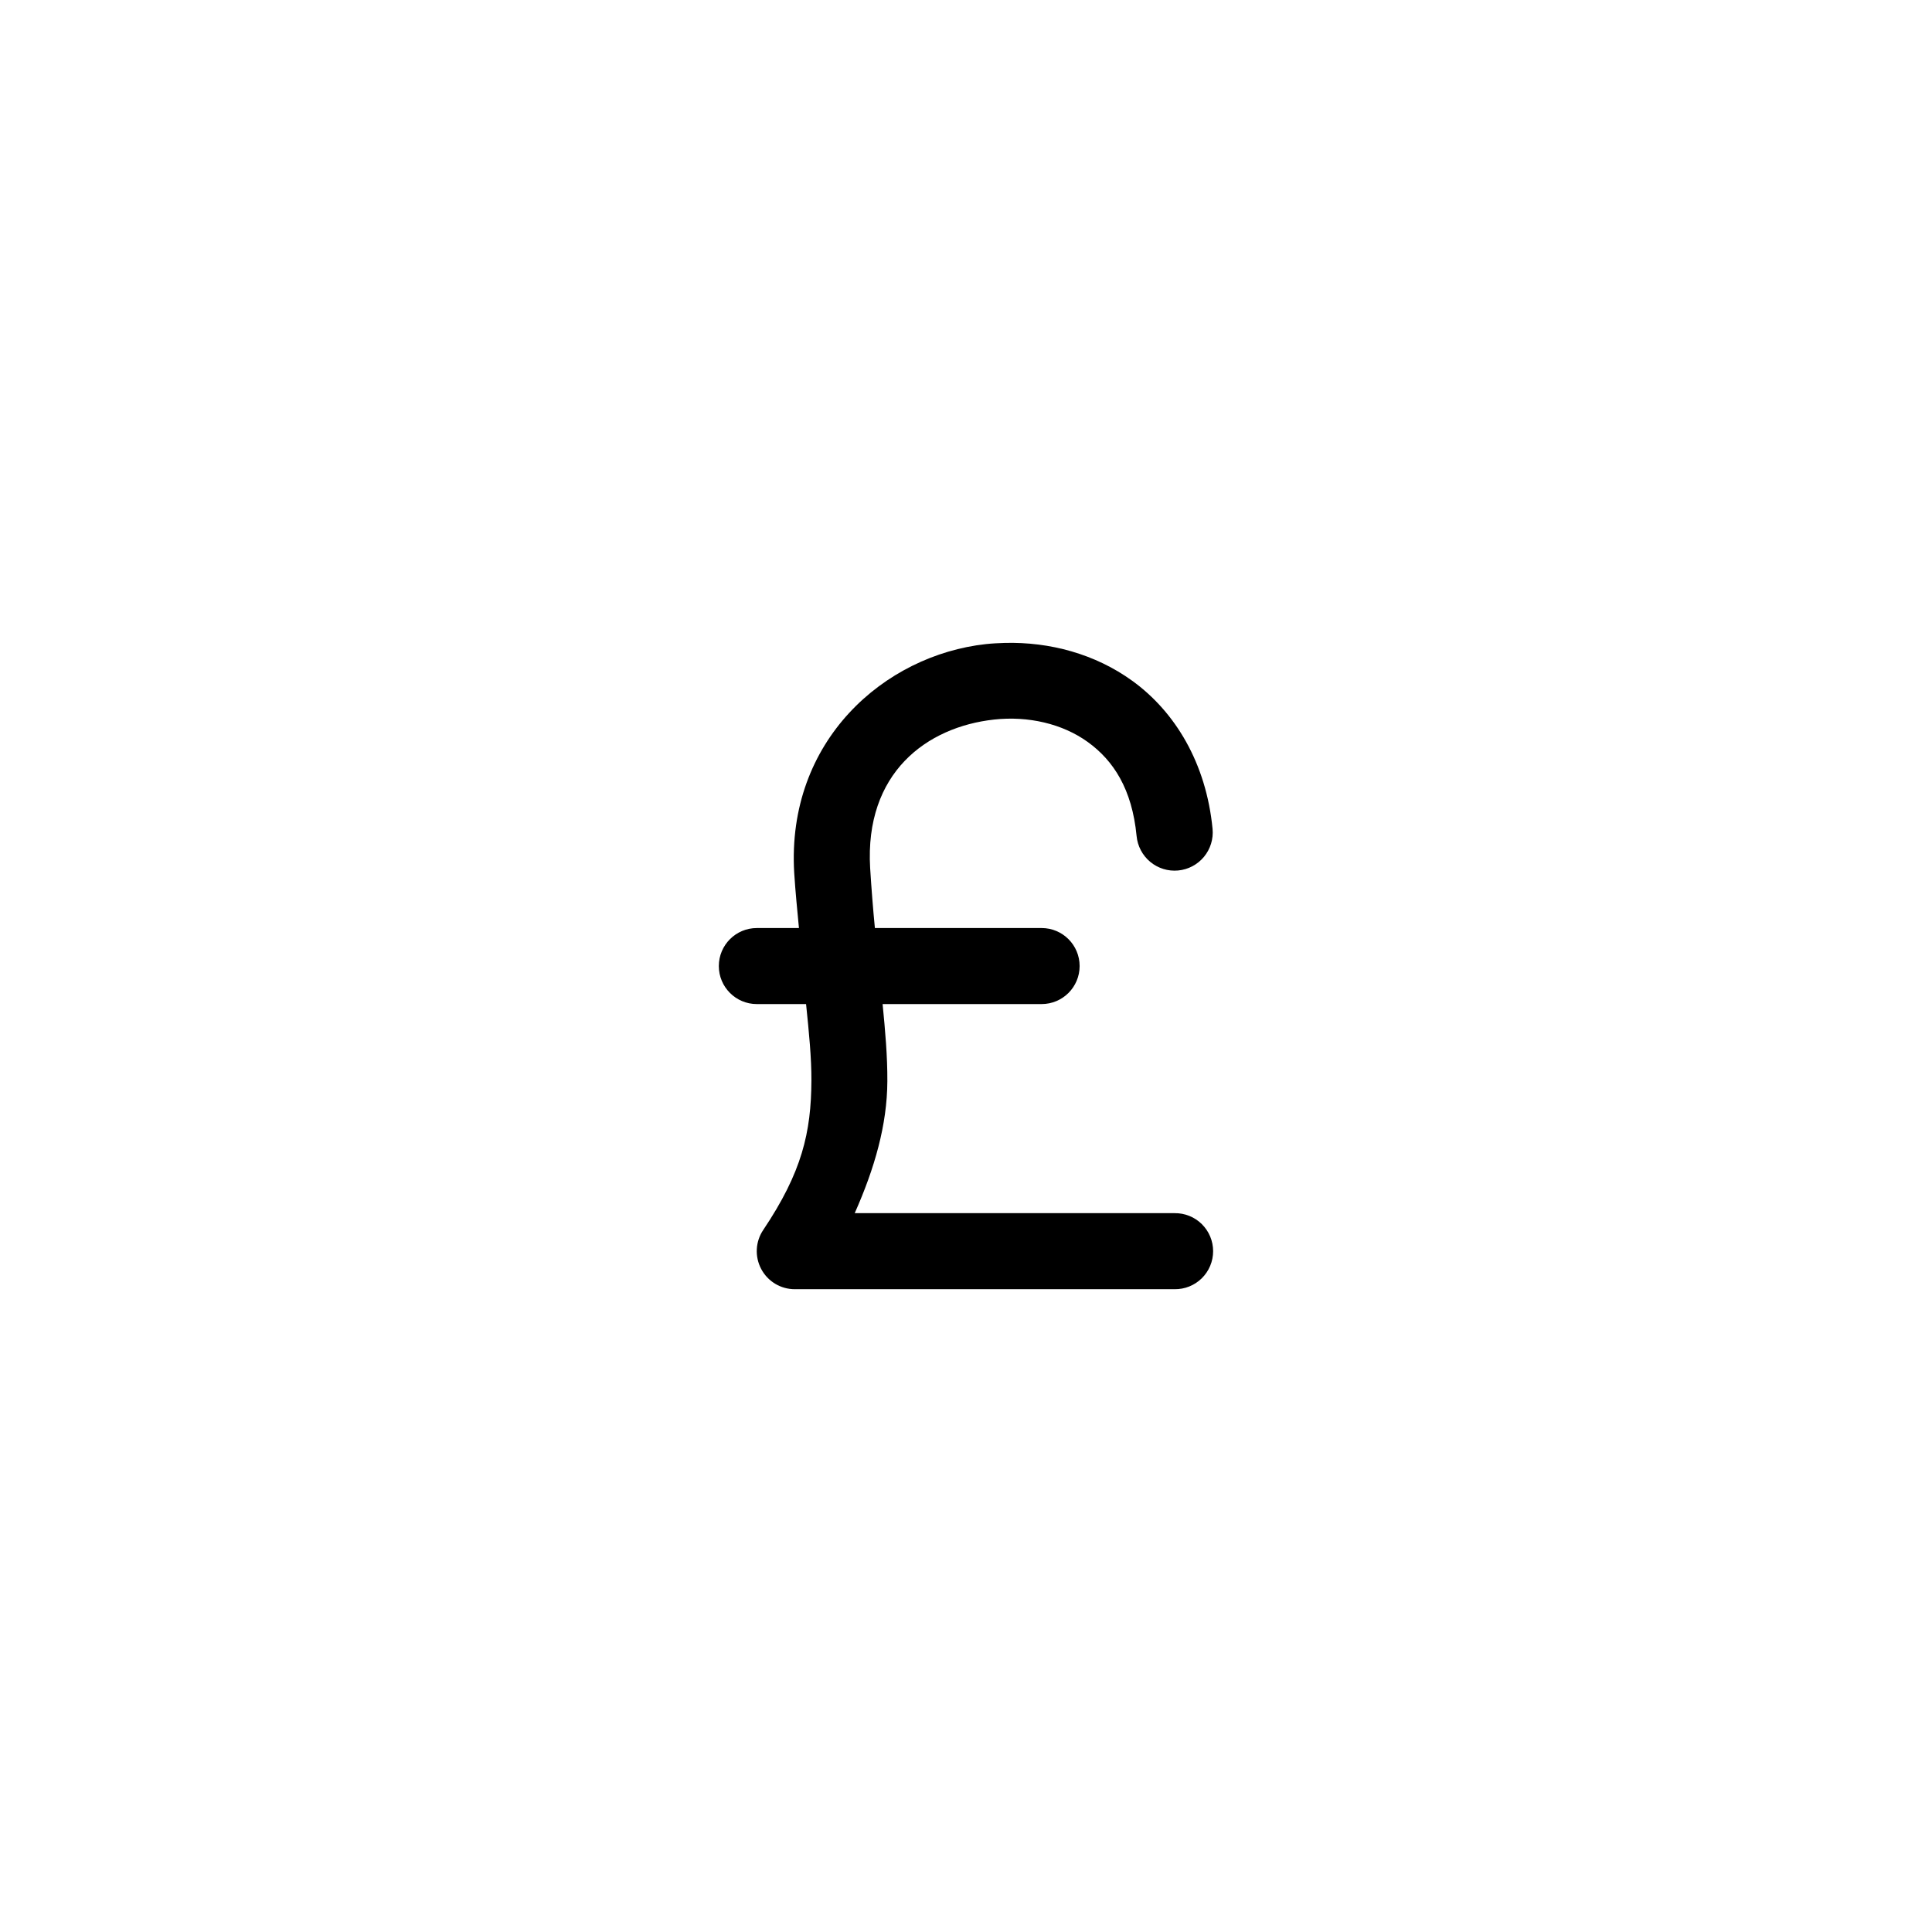 <?xml version="1.0" encoding="UTF-8"?>
<!-- The Best Svg Icon site in the world: iconSvg.co, Visit us! https://iconsvg.co -->
<svg fill="#000000" width="800px" height="800px" version="1.1" viewBox="144 144 512 512" xmlns="http://www.w3.org/2000/svg">
 <path d="m410.3 314.38c-1.691 0.051-3.356 0.133-5.031 0.312-26.844 2.938-52.867 25.543-50.797 60.609 0.328 5.238 0.832 10.035 1.258 14.641h-11.168c-5.559 0-10.066 4.512-10.066 10.074s4.508 10.074 10.066 10.074h13.055c0.785 7.609 1.445 14.312 1.414 20.309-0.07 13.699-2.496 24.234-12.738 39.512-2.102 3.086-2.32 7.082-0.57 10.383 1.746 3.301 5.172 5.363 8.902 5.359h100.65c2.695 0.039 5.293-1.004 7.215-2.898 1.918-1.895 3-4.481 3-7.18 0-2.695-1.082-5.281-3-7.176-1.922-1.895-4.519-2.938-7.215-2.898h-84.766c5.289-11.91 8.594-23.41 8.648-34.949 0.035-6.637-0.559-13.34-1.258-20.465h42.148c5.559 0 10.066-4.512 10.066-10.074s-4.508-10.074-10.066-10.074h-44.191c-0.484-4.965-0.906-10.266-1.258-15.898-1.484-25.18 14.918-37.391 32.867-39.355 8.977-0.984 18.082 1.078 24.848 5.981 6.769 4.906 11.691 12.43 12.895 24.871v0.004c0.25 2.672 1.547 5.141 3.613 6.856 2.062 1.719 4.727 2.539 7.398 2.289 2.672-0.25 5.137-1.555 6.848-3.625 1.711-2.07 2.527-4.734 2.273-7.41-1.688-17.406-9.895-30.984-21.23-39.199-9.922-7.188-21.969-10.371-33.812-10.074z"/>
</svg>